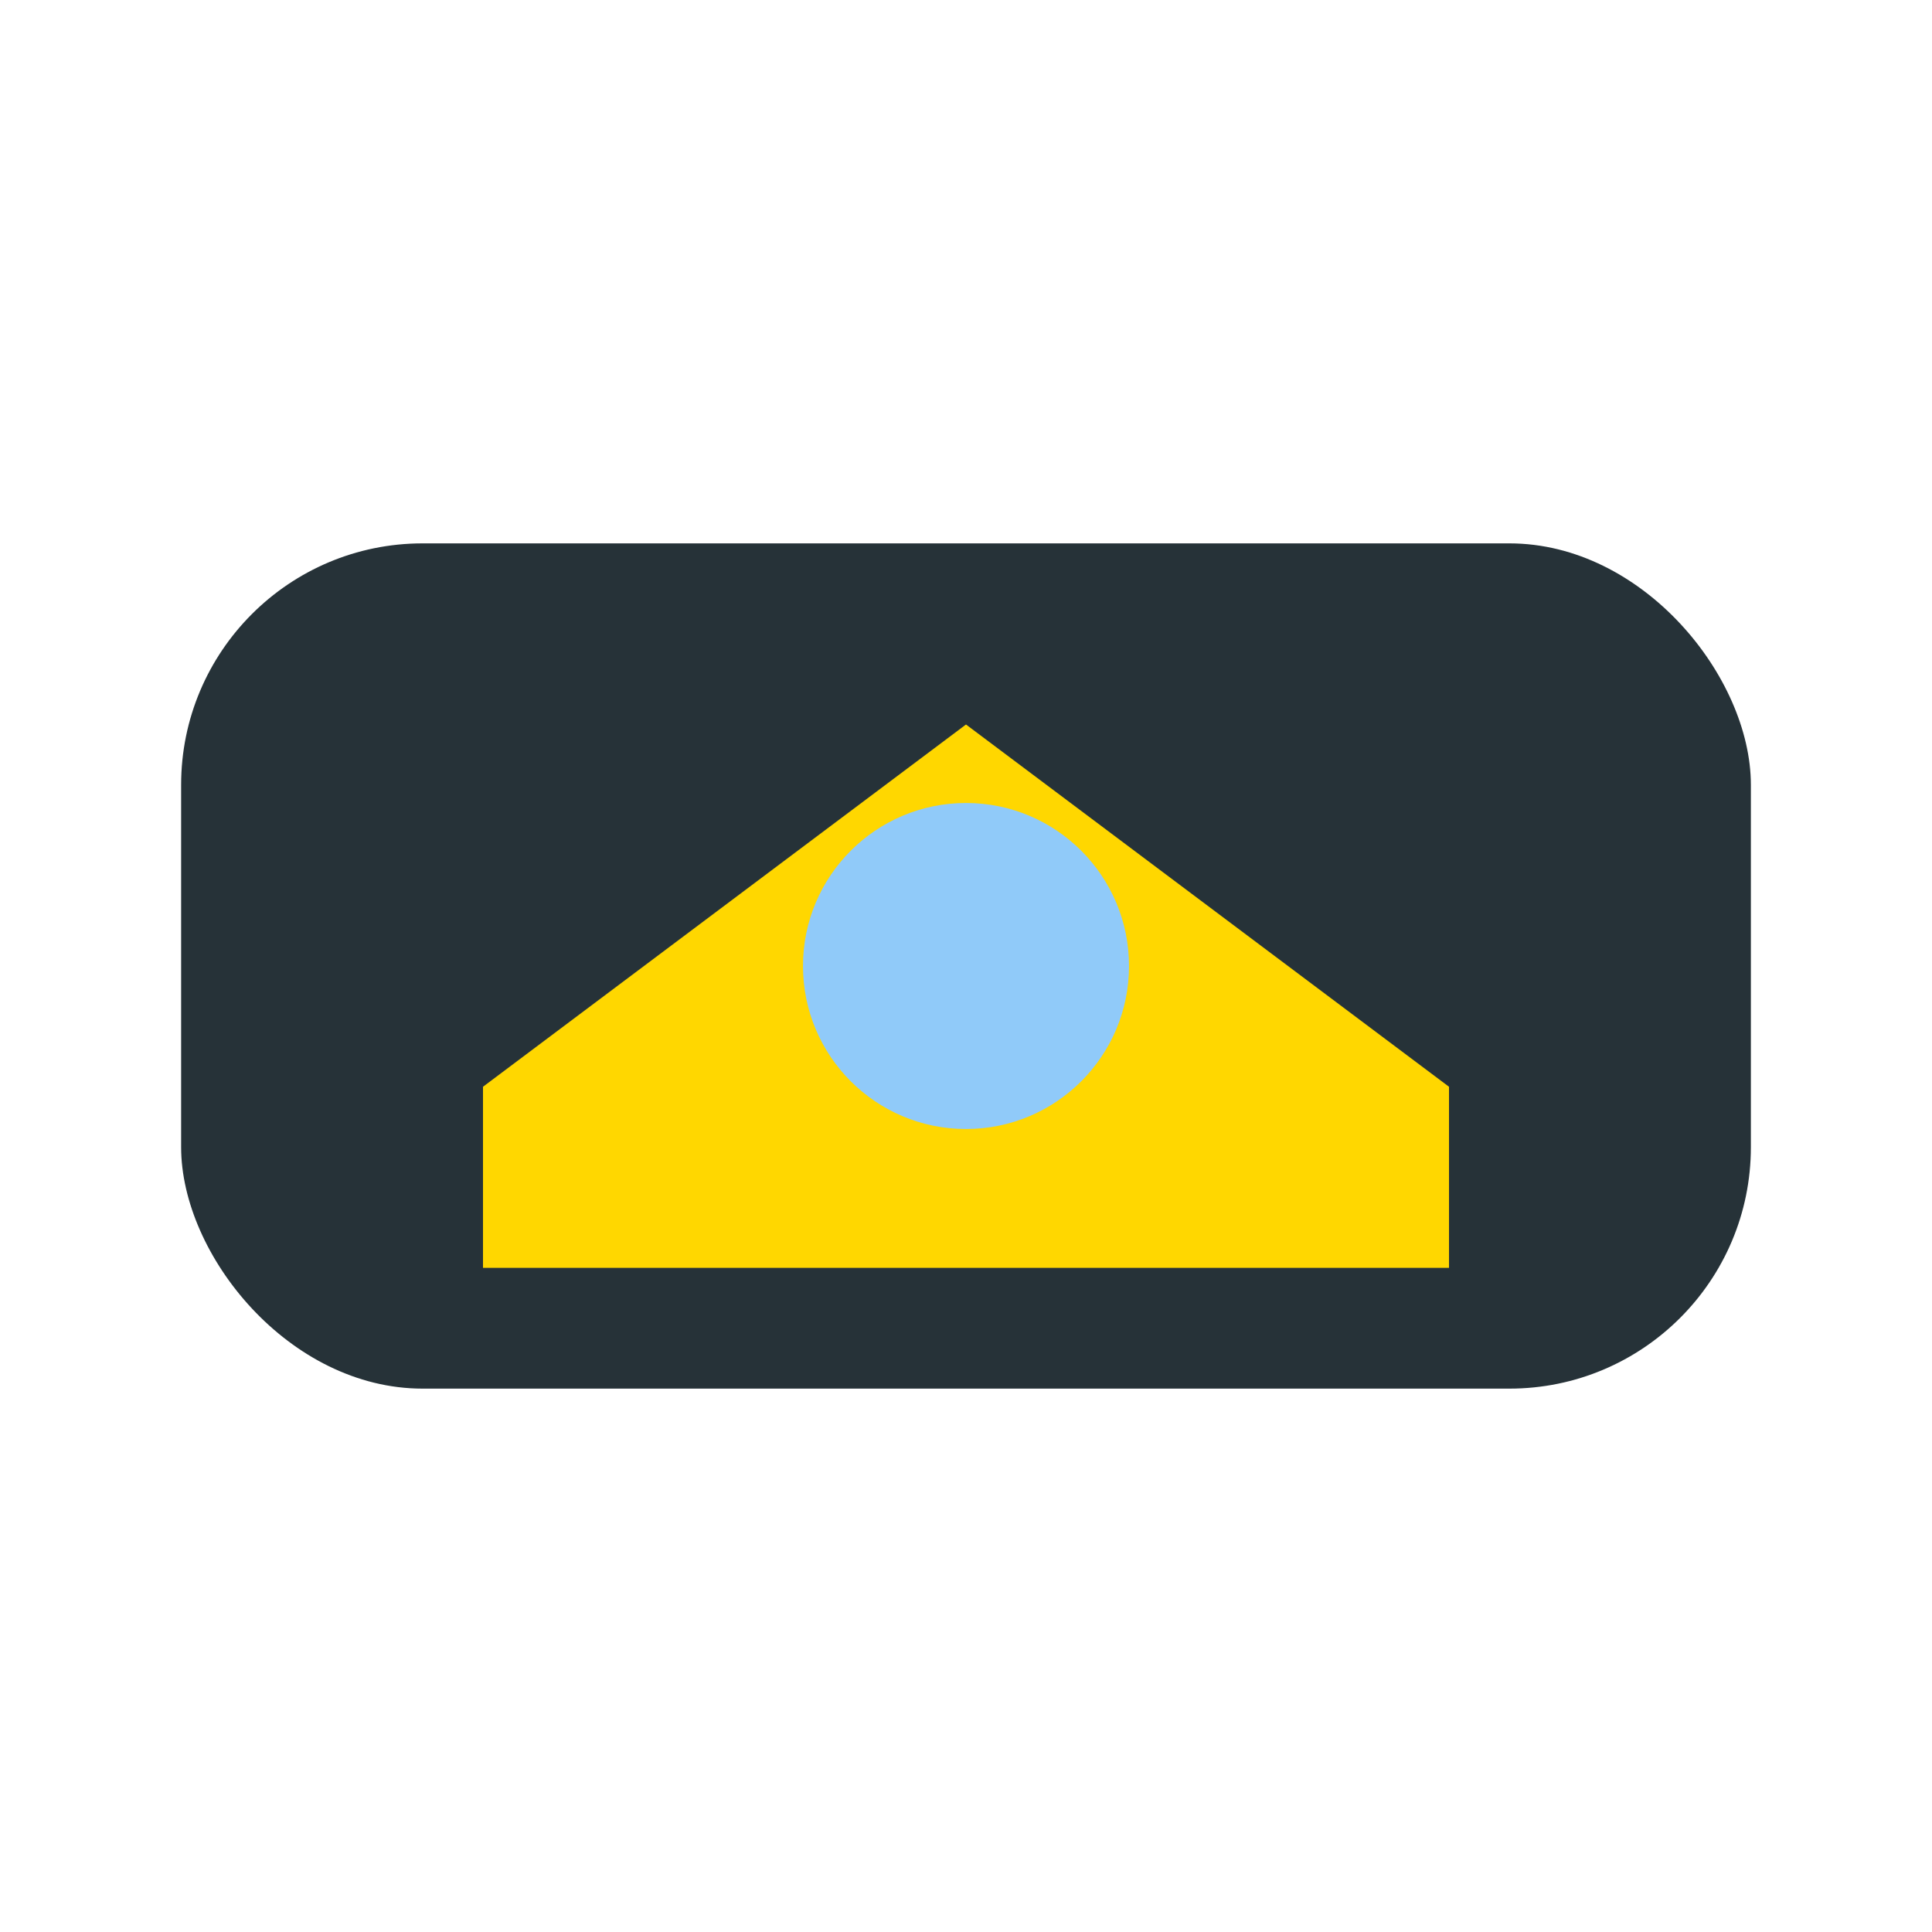 <?xml version="1.0" encoding="UTF-8"?>
<svg xmlns="http://www.w3.org/2000/svg" width="32" height="32" viewBox="0 0 32 32"><rect x="3" y="9" width="26" height="14" rx="4" fill="#263238"/><path d="M16 12l8 6v3H8v-3z" fill="#FFD700"/><circle cx="16" cy="16" r="2.7" fill="#90CAF9"/></svg>